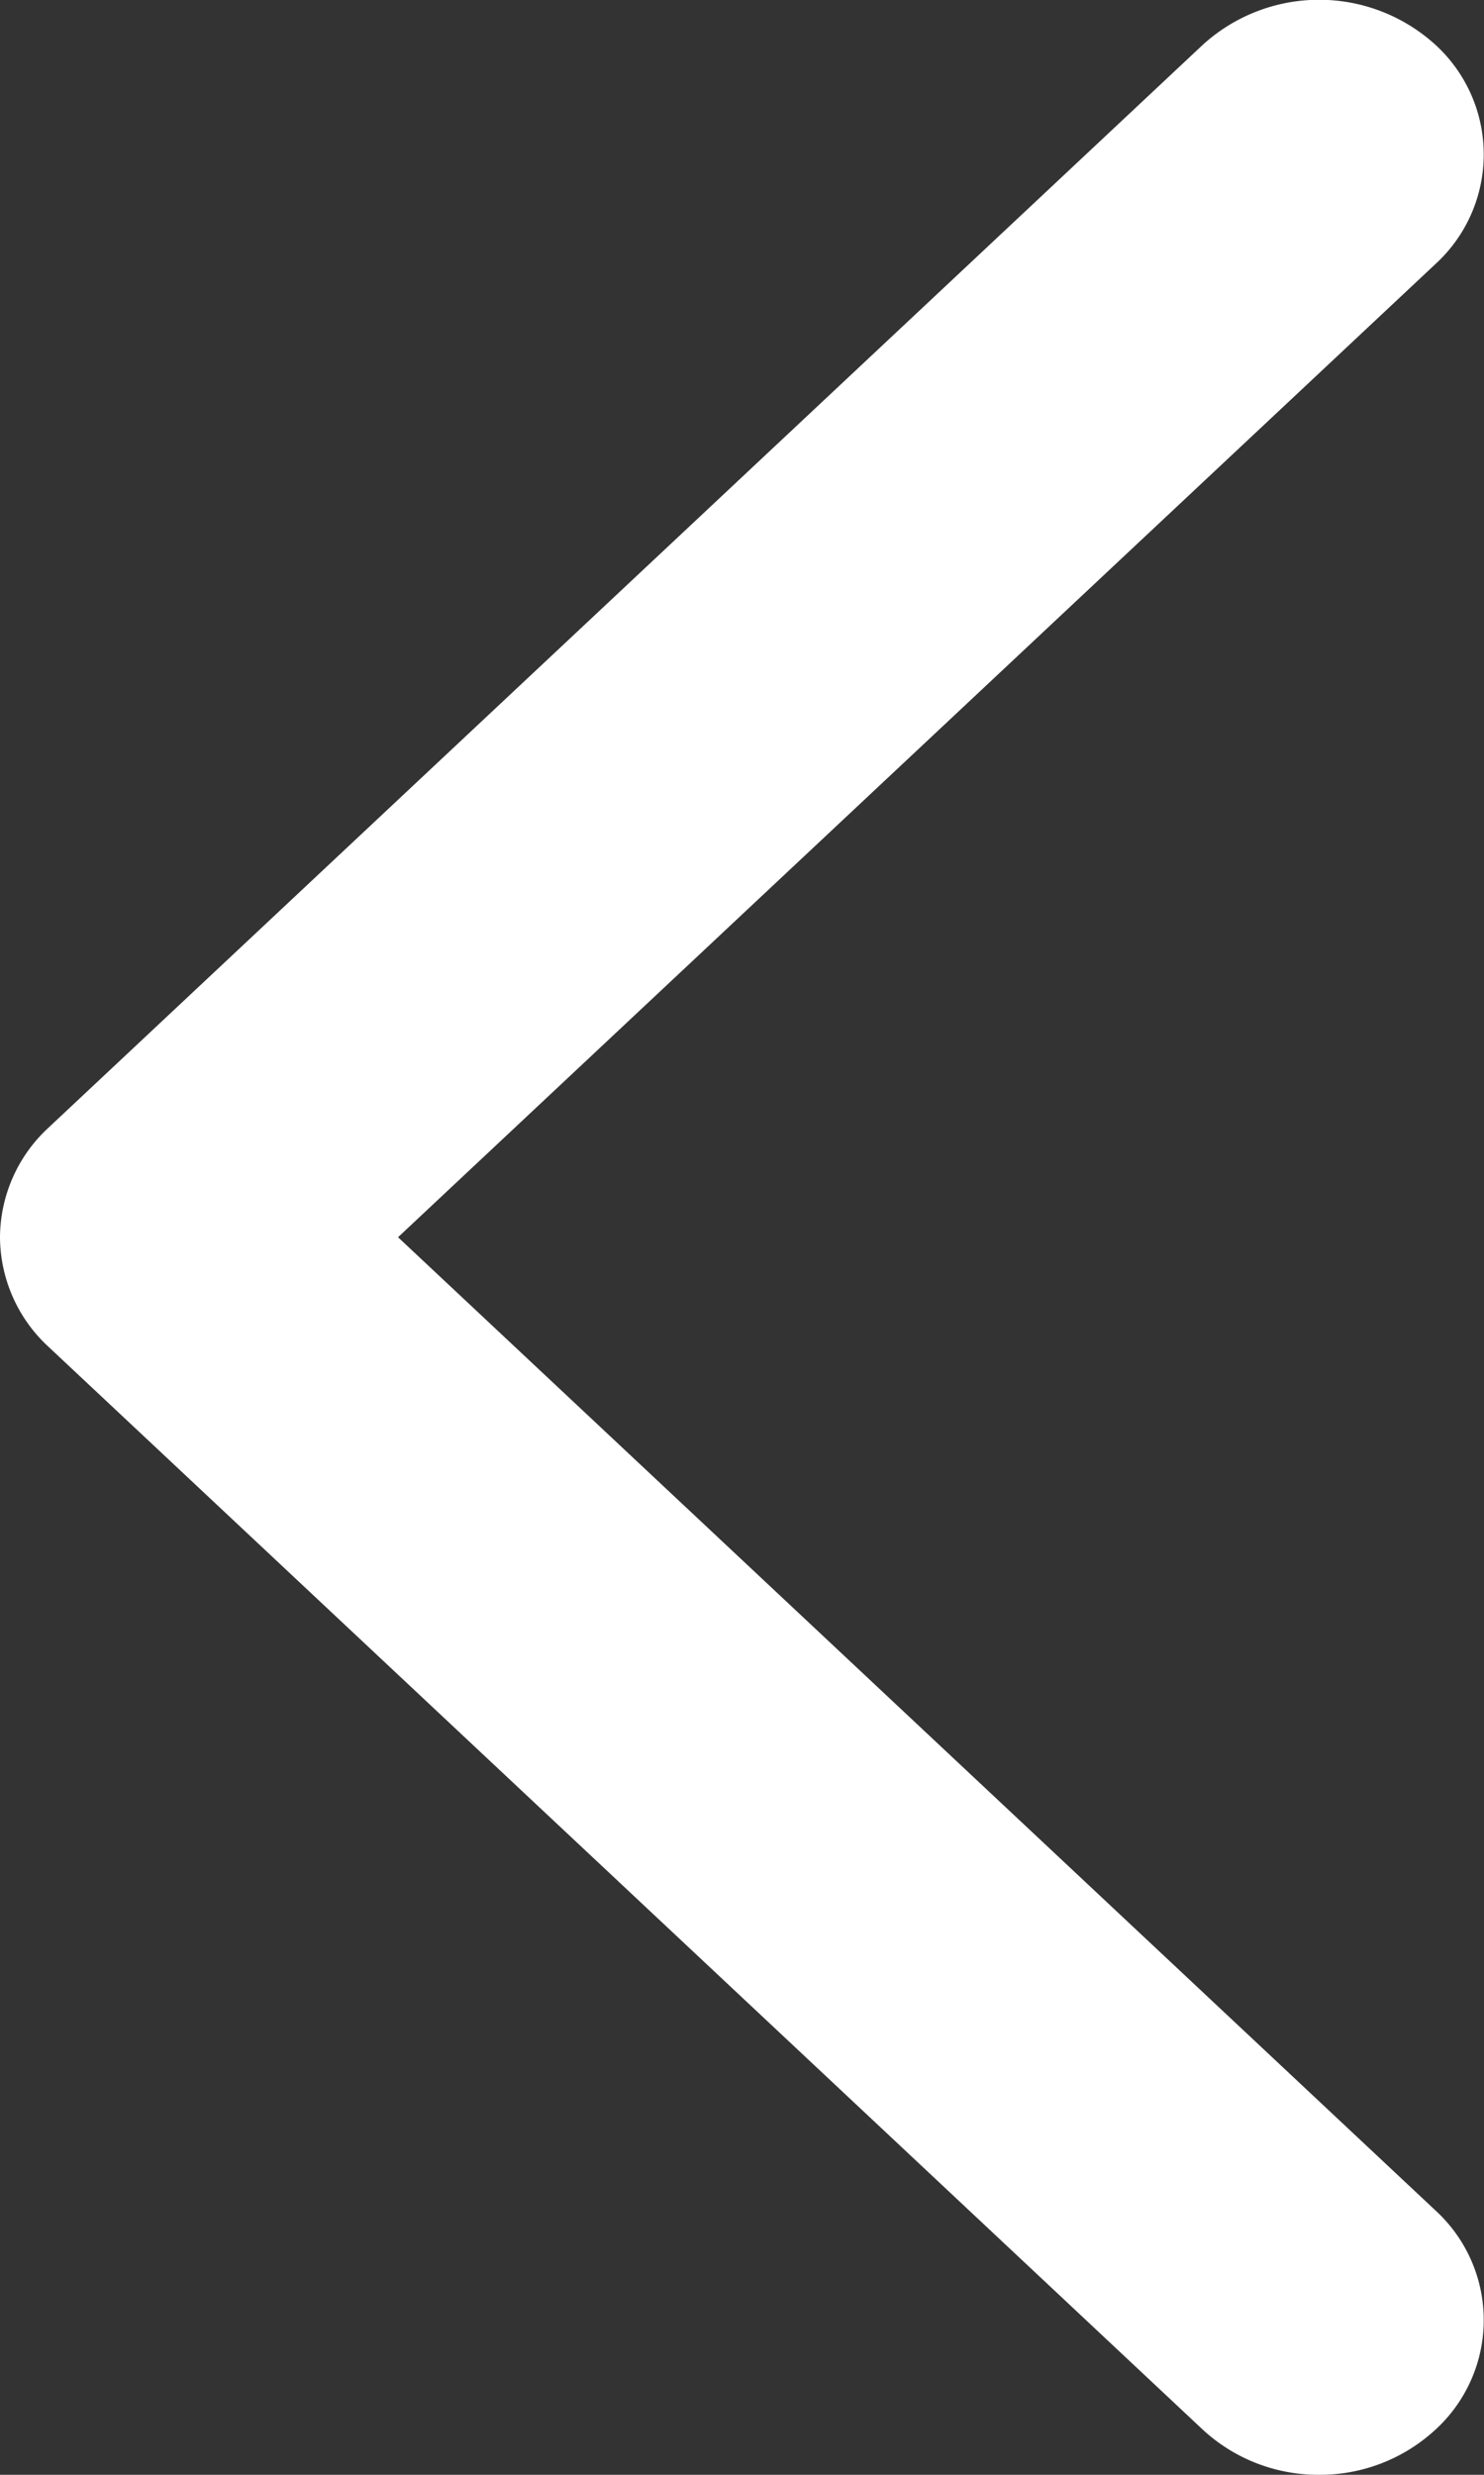 <svg xmlns="http://www.w3.org/2000/svg" width="9" height="15" viewBox="0 0 9 15">
  <rect x="0" y="0" width="9" height="15" fill="#333333" stroke="none"/>
  <path id="パス_8" data-name="パス 8" d="M-962.388,2008.283a1.032,1.032,0,0,0,.707-.275.9.9,0,0,0,0-1.326l-6.293-5.9,6.293-5.9a.9.9,0,0,0,0-1.326,1.048,1.048,0,0,0-1.414,0l-7,6.563a.909.909,0,0,0-.293.663.909.909,0,0,0,.293.663l7,6.563A1.032,1.032,0,0,0-962.388,2008.283Z" transform="translate(970.388 -1993.283)" fill="#fff"/>
</svg>
